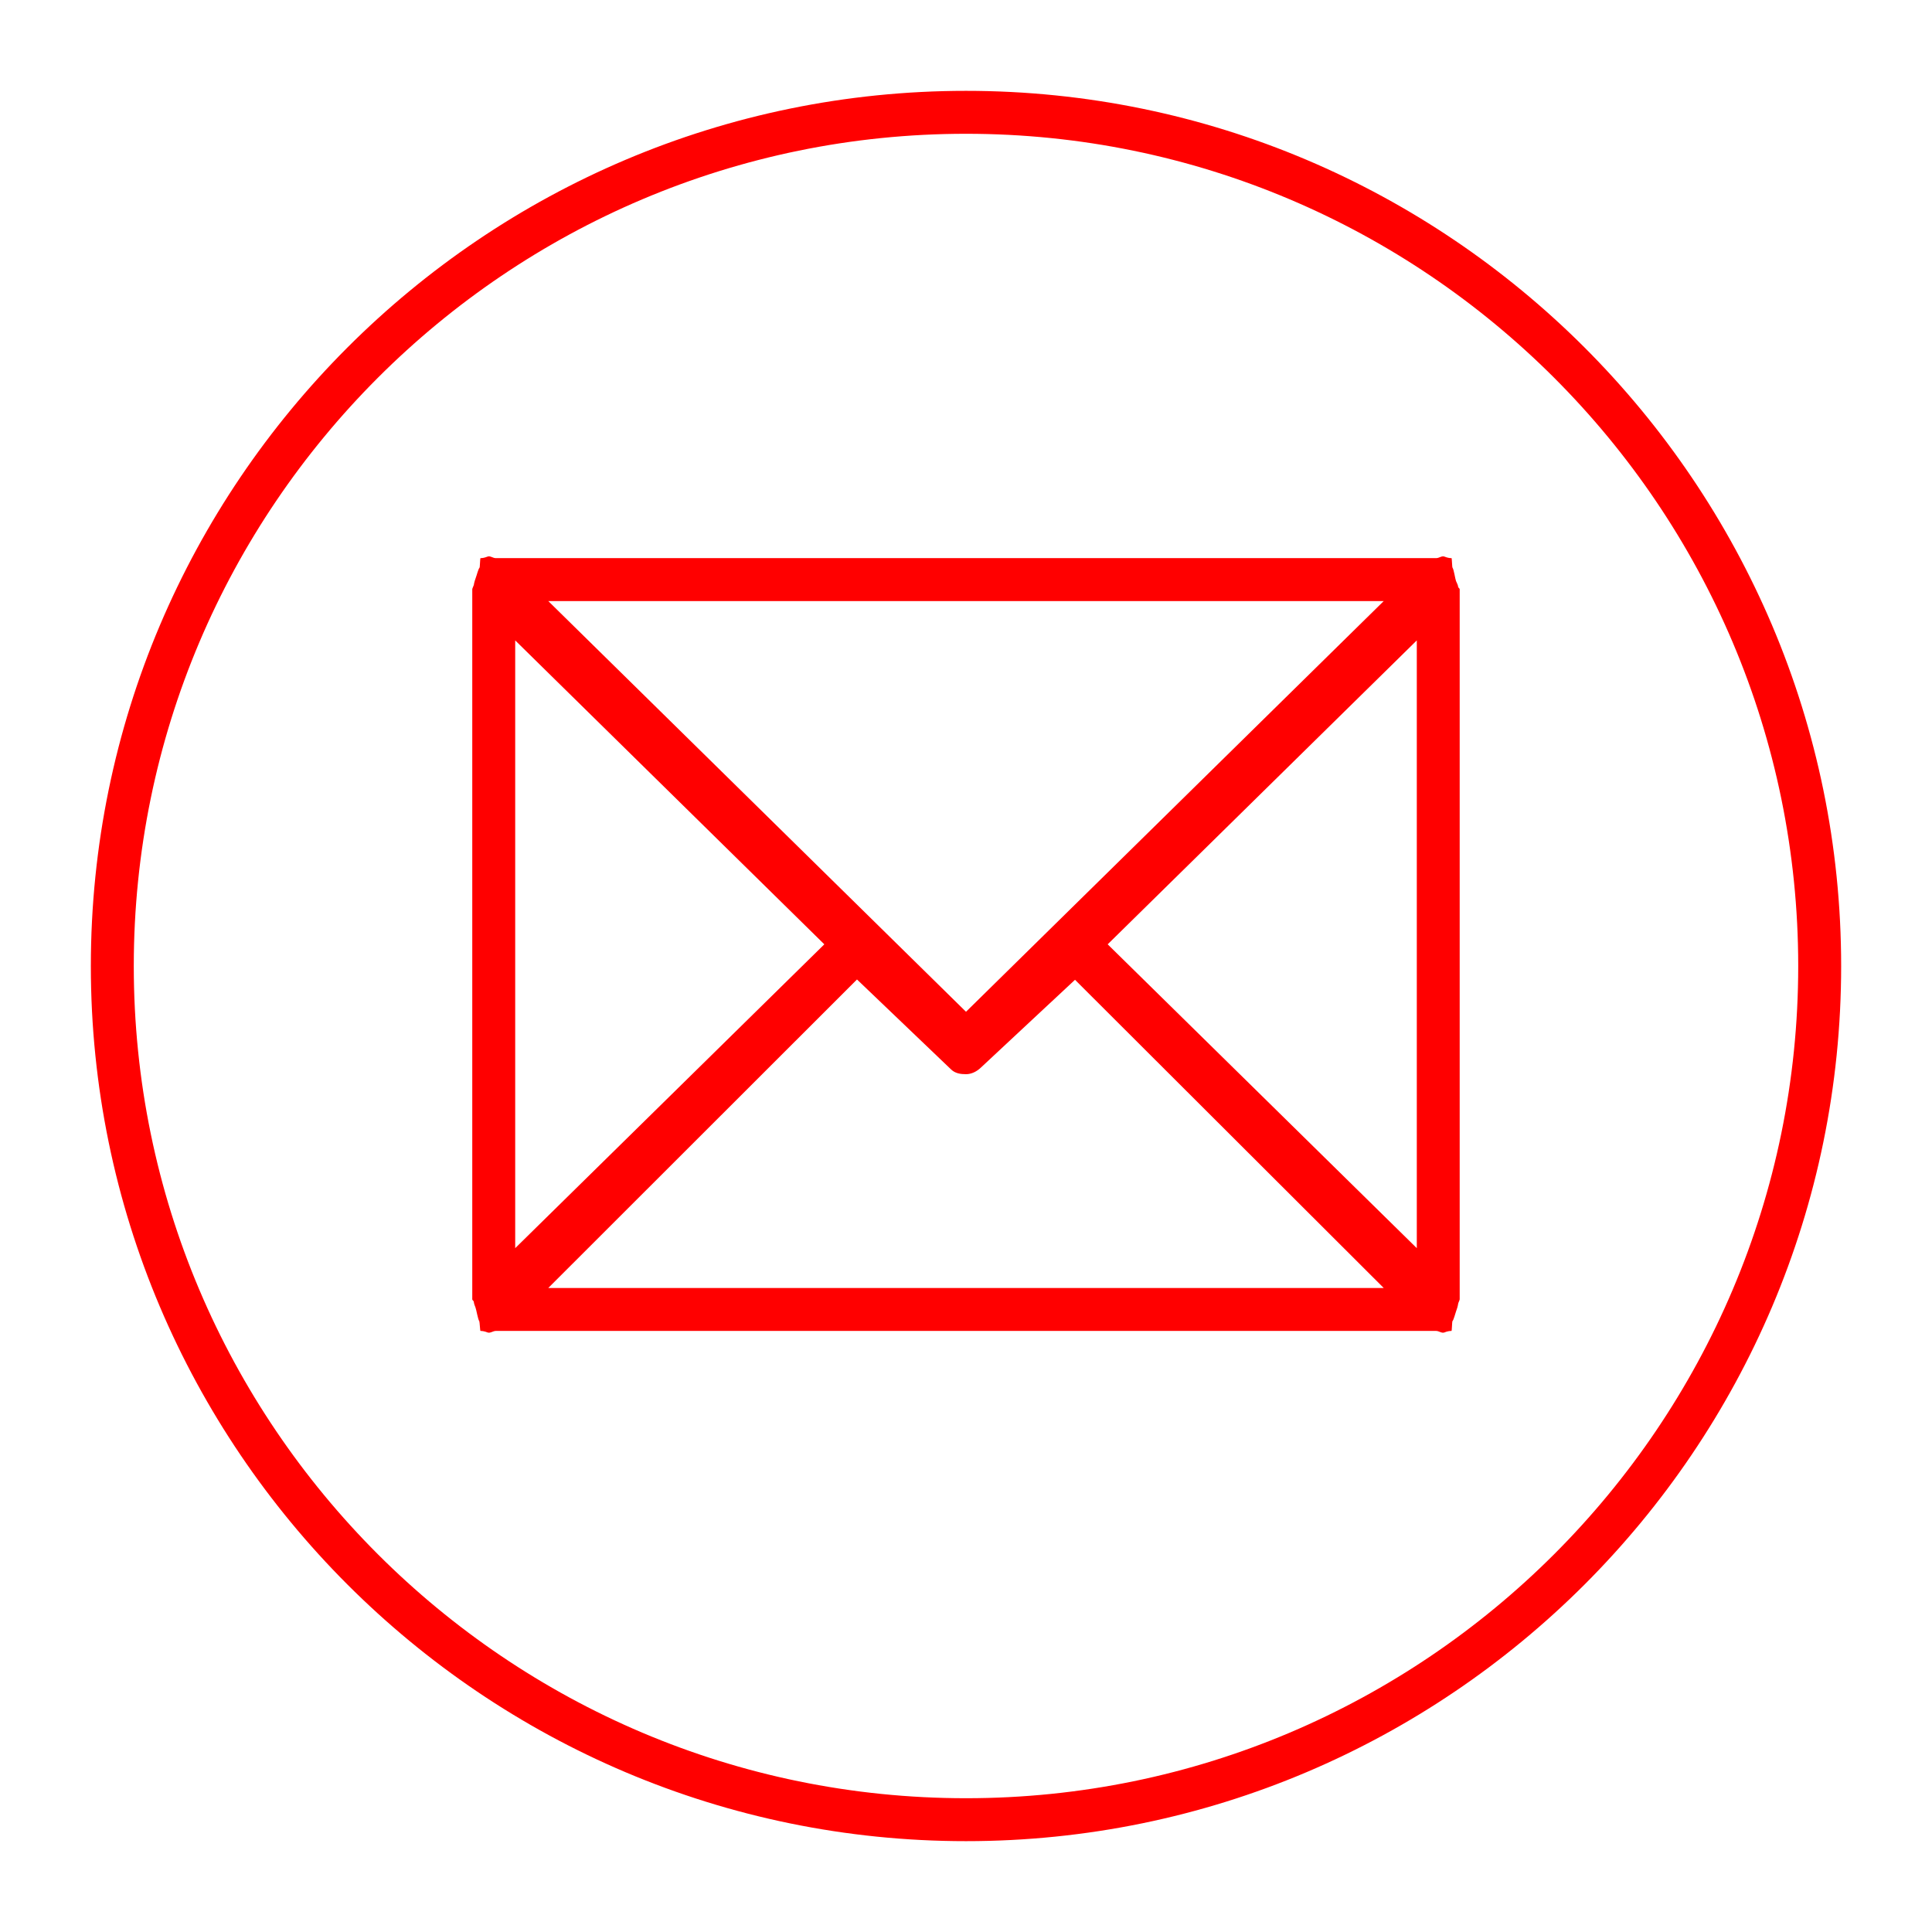 <?xml version="1.0" encoding="utf-8"?>
<!-- Generator: Adobe Illustrator 16.0.4, SVG Export Plug-In . SVG Version: 6.00 Build 0)  -->
<!DOCTYPE svg PUBLIC "-//W3C//DTD SVG 1.0//EN" "http://www.w3.org/TR/2001/REC-SVG-20010904/DTD/svg10.dtd">
<svg version="1.0" id="Vrstva_1" xmlns="http://www.w3.org/2000/svg" xmlns:xlink="http://www.w3.org/1999/xlink" x="0px" y="0px"
	 width="45px" height="45px" viewBox="0 0 45 45" enable-background="new 0 0 45 45" xml:space="preserve">
<g>
	<path fill="#FF0000" d="M22.5,2.116c-11.24,0-20.384,9.145-20.384,20.385c0,11.239,9.144,20.383,20.384,20.383
		s20.384-9.144,20.384-20.383C42.884,11.261,33.74,2.116,22.5,2.116z M22.5,41.884c-10.688,0-19.384-8.695-19.384-19.383
		c0-10.688,8.695-19.385,19.384-19.385s19.384,8.696,19.384,19.385C41.884,33.188,33.188,41.884,22.5,41.884z"/>
	<path fill="#FF0000" d="M33.914,13.535c-0.02-0.048-0.051-0.275-0.083-0.314C33.822,13.21,33.818,13,33.809,13c0,0-0.001,0-0.001,0
		c-0.046,0-0.101-0.01-0.162-0.035C33.584,12.939,33.519,13,33.454,13c-0.001,0-0.001,0-0.002,0H11.548c-0.001,0-0.001,0-0.002,0
		c-0.065,0-0.131-0.061-0.192-0.035C11.293,12.99,11.238,13,11.193,13c0,0-0.001,0-0.001,0c-0.01,0-0.013,0.21-0.022,0.221
		c-0.033,0.039-0.064,0.174-0.083,0.221c-0.018,0.045-0.046,0.137-0.051,0.184C11.033,13.643,11,13.705,11,13.724v16.541
		c0,0.019,0.033,0.034,0.035,0.052c0.005,0.047,0.021,0.093,0.04,0.137c0.02,0.048,0.057,0.281,0.089,0.32
		C11.172,30.784,11.182,31,11.191,31c0,0,0.001,0,0.001,0c0.046,0,0.101,0.01,0.163,0.035S11.482,31,11.548,31h21.904
		c0.065,0,0.131,0.061,0.192,0.035S33.761,31,33.807,31c0,0,0.001,0,0.001,0c0.01,0,0.013-0.216,0.022-0.227
		c0.033-0.039,0.064-0.176,0.083-0.225c0.018-0.043,0.046-0.138,0.051-0.185c0.002-0.018,0.035-0.081,0.035-0.1V13.724
		c0-0.019-0.033-0.034-0.035-0.052C33.96,13.625,33.932,13.579,33.914,13.535z M22.5,23.566L12.77,14H32.23L22.5,23.566z
		 M19.2,21.995L12,29.072V14.916L19.2,21.995z M19.961,22.814l2.188,2.092c0.097,0.096,0.224,0.114,0.351,0.114
		s0.253-0.062,0.351-0.158l2.188-2.041L32.23,30H12.77L19.961,22.814z M25.8,21.995l7.2-7.079v14.156L25.8,21.995z"/>
</g>
</svg>
